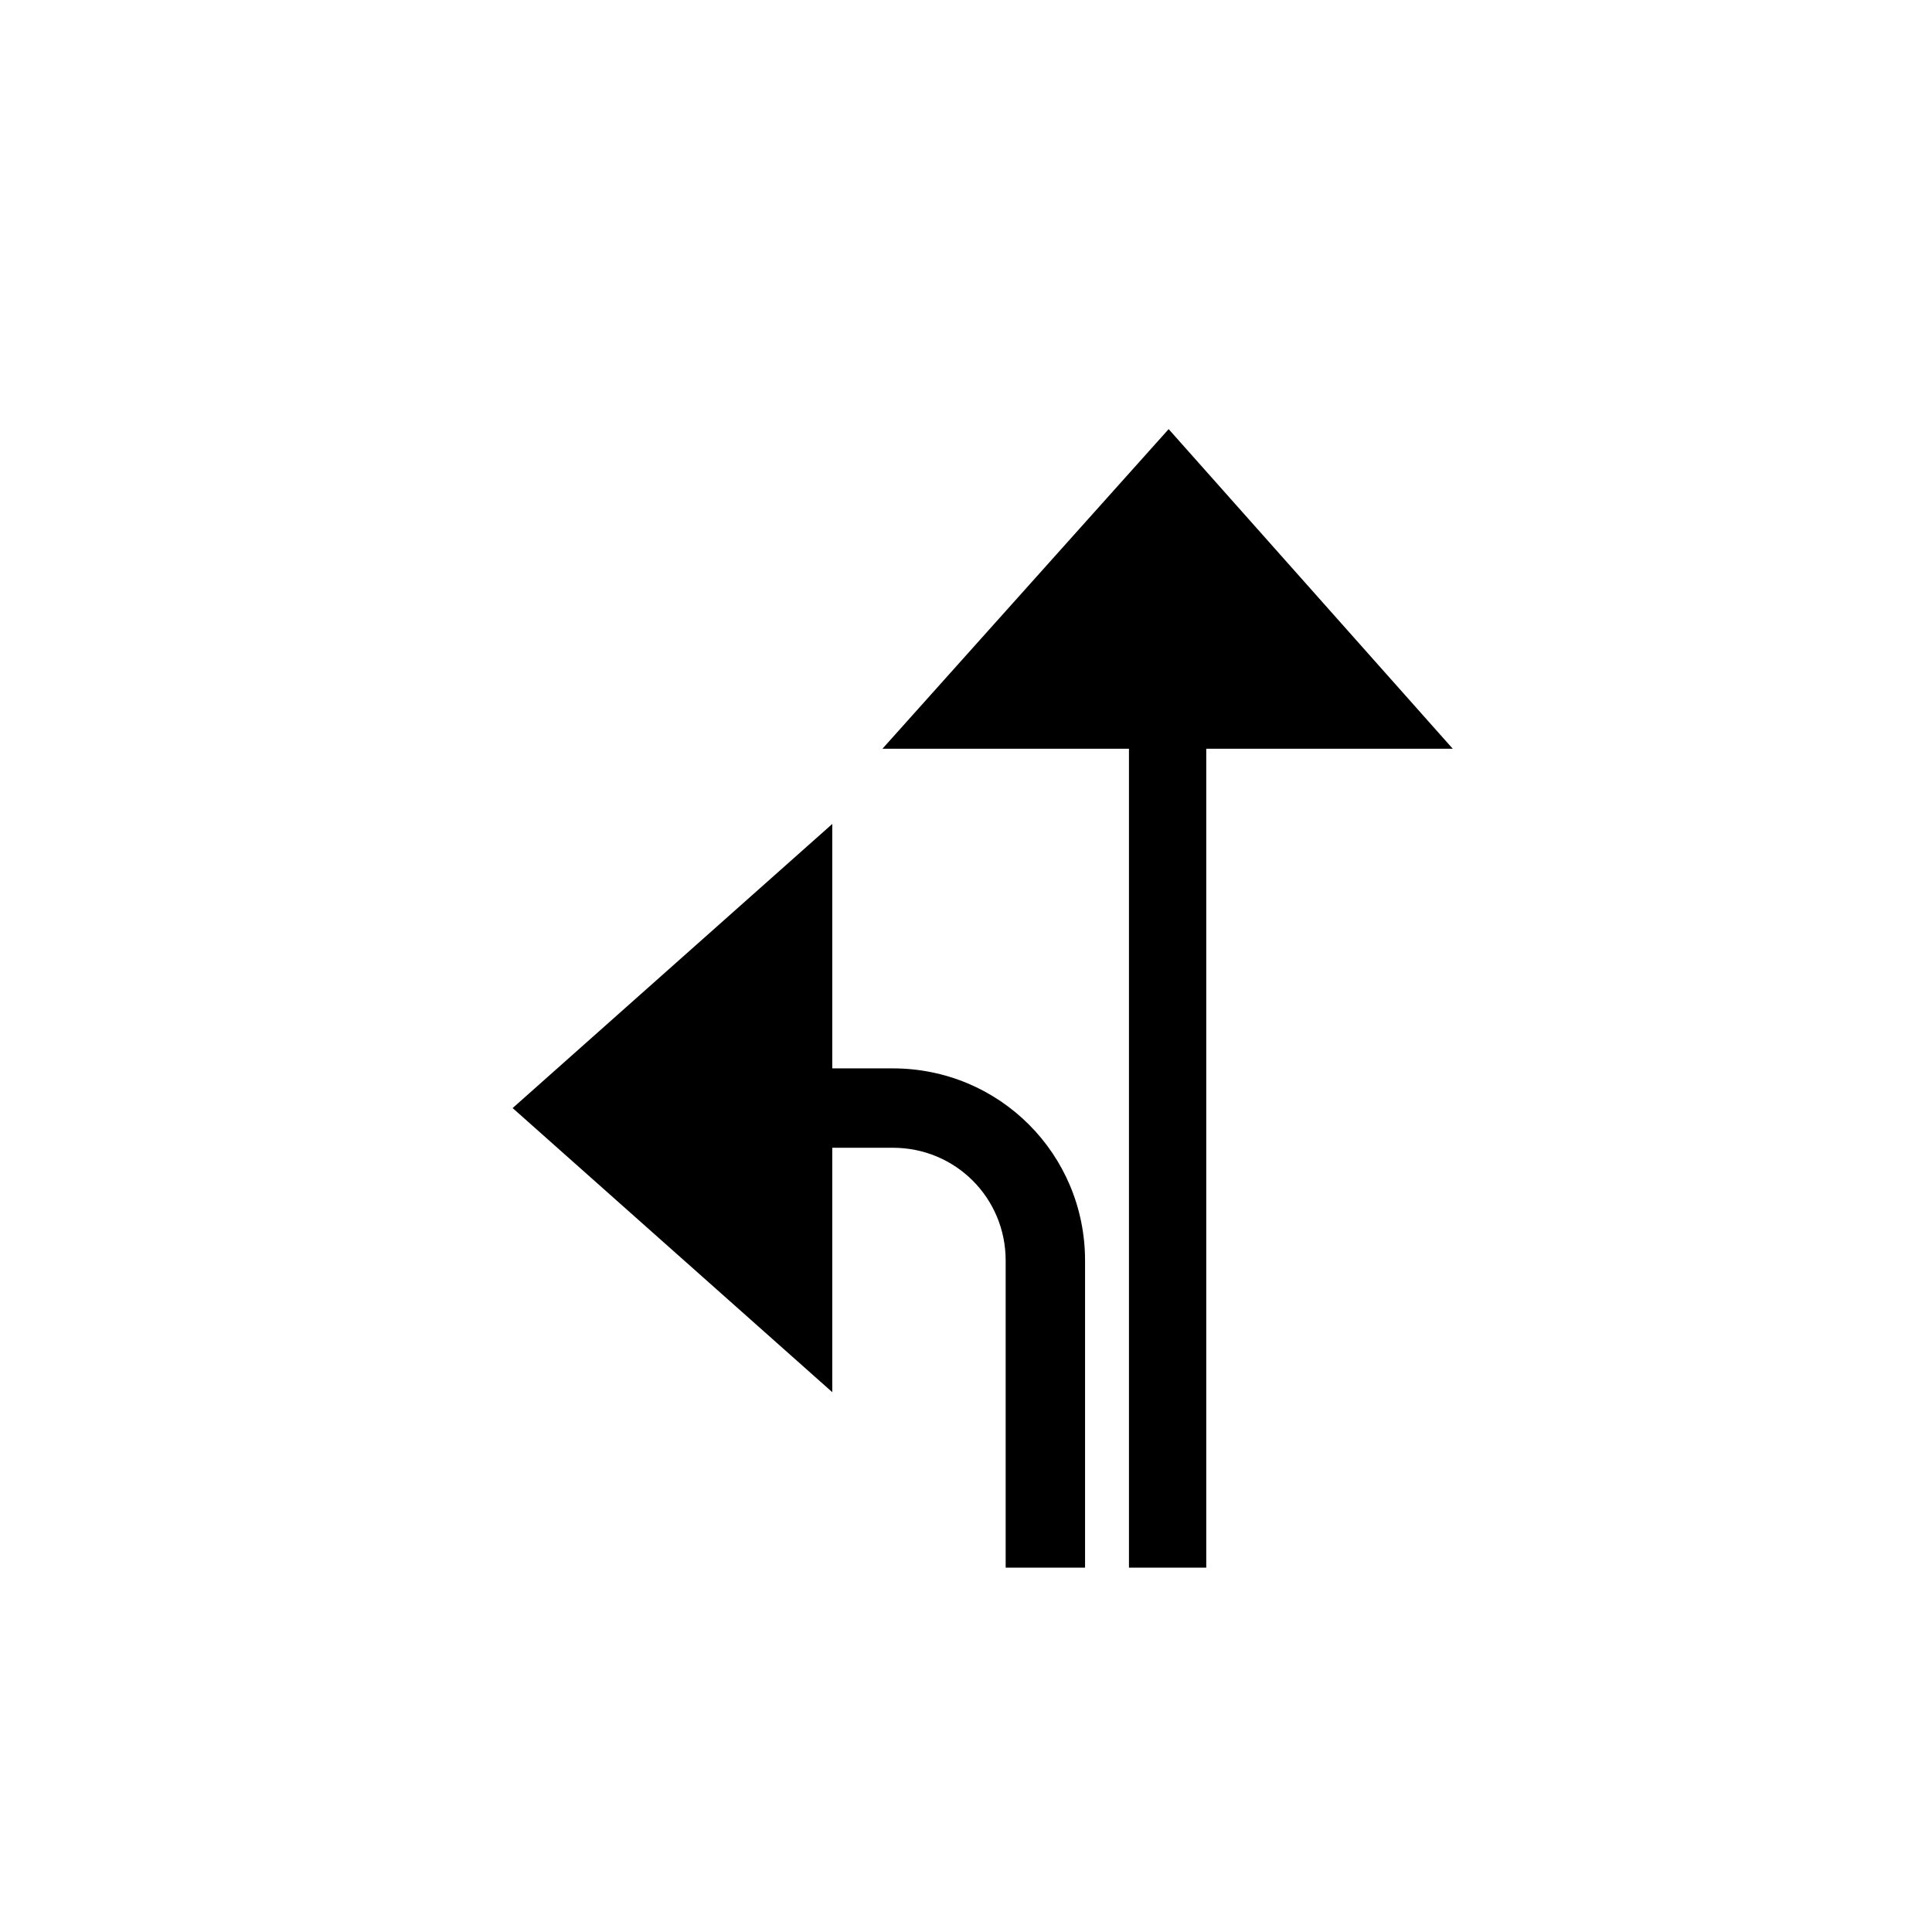 <?xml version="1.0" encoding="UTF-8"?>
<!-- Uploaded to: SVG Repo, www.svgrepo.com, Generator: SVG Repo Mixer Tools -->
<svg fill="#000000" width="800px" height="800px" version="1.1" viewBox="144 144 512 512" xmlns="http://www.w3.org/2000/svg">
 <g>
  <path d="m431.55 559.45v-81.383c0-28.234-22.699-50.934-50.934-50.934h-16.055v-64.777l-84.707 75.293 84.707 75.293v-64.773h16.055c16.609 0 29.895 13.289 29.895 29.895v81.383z"/>
  <path d="m463.67 559.45v-217.02h65.328l-75.293-84.707-75.852 84.707h65.332v217.02z"/>
 </g>
</svg>